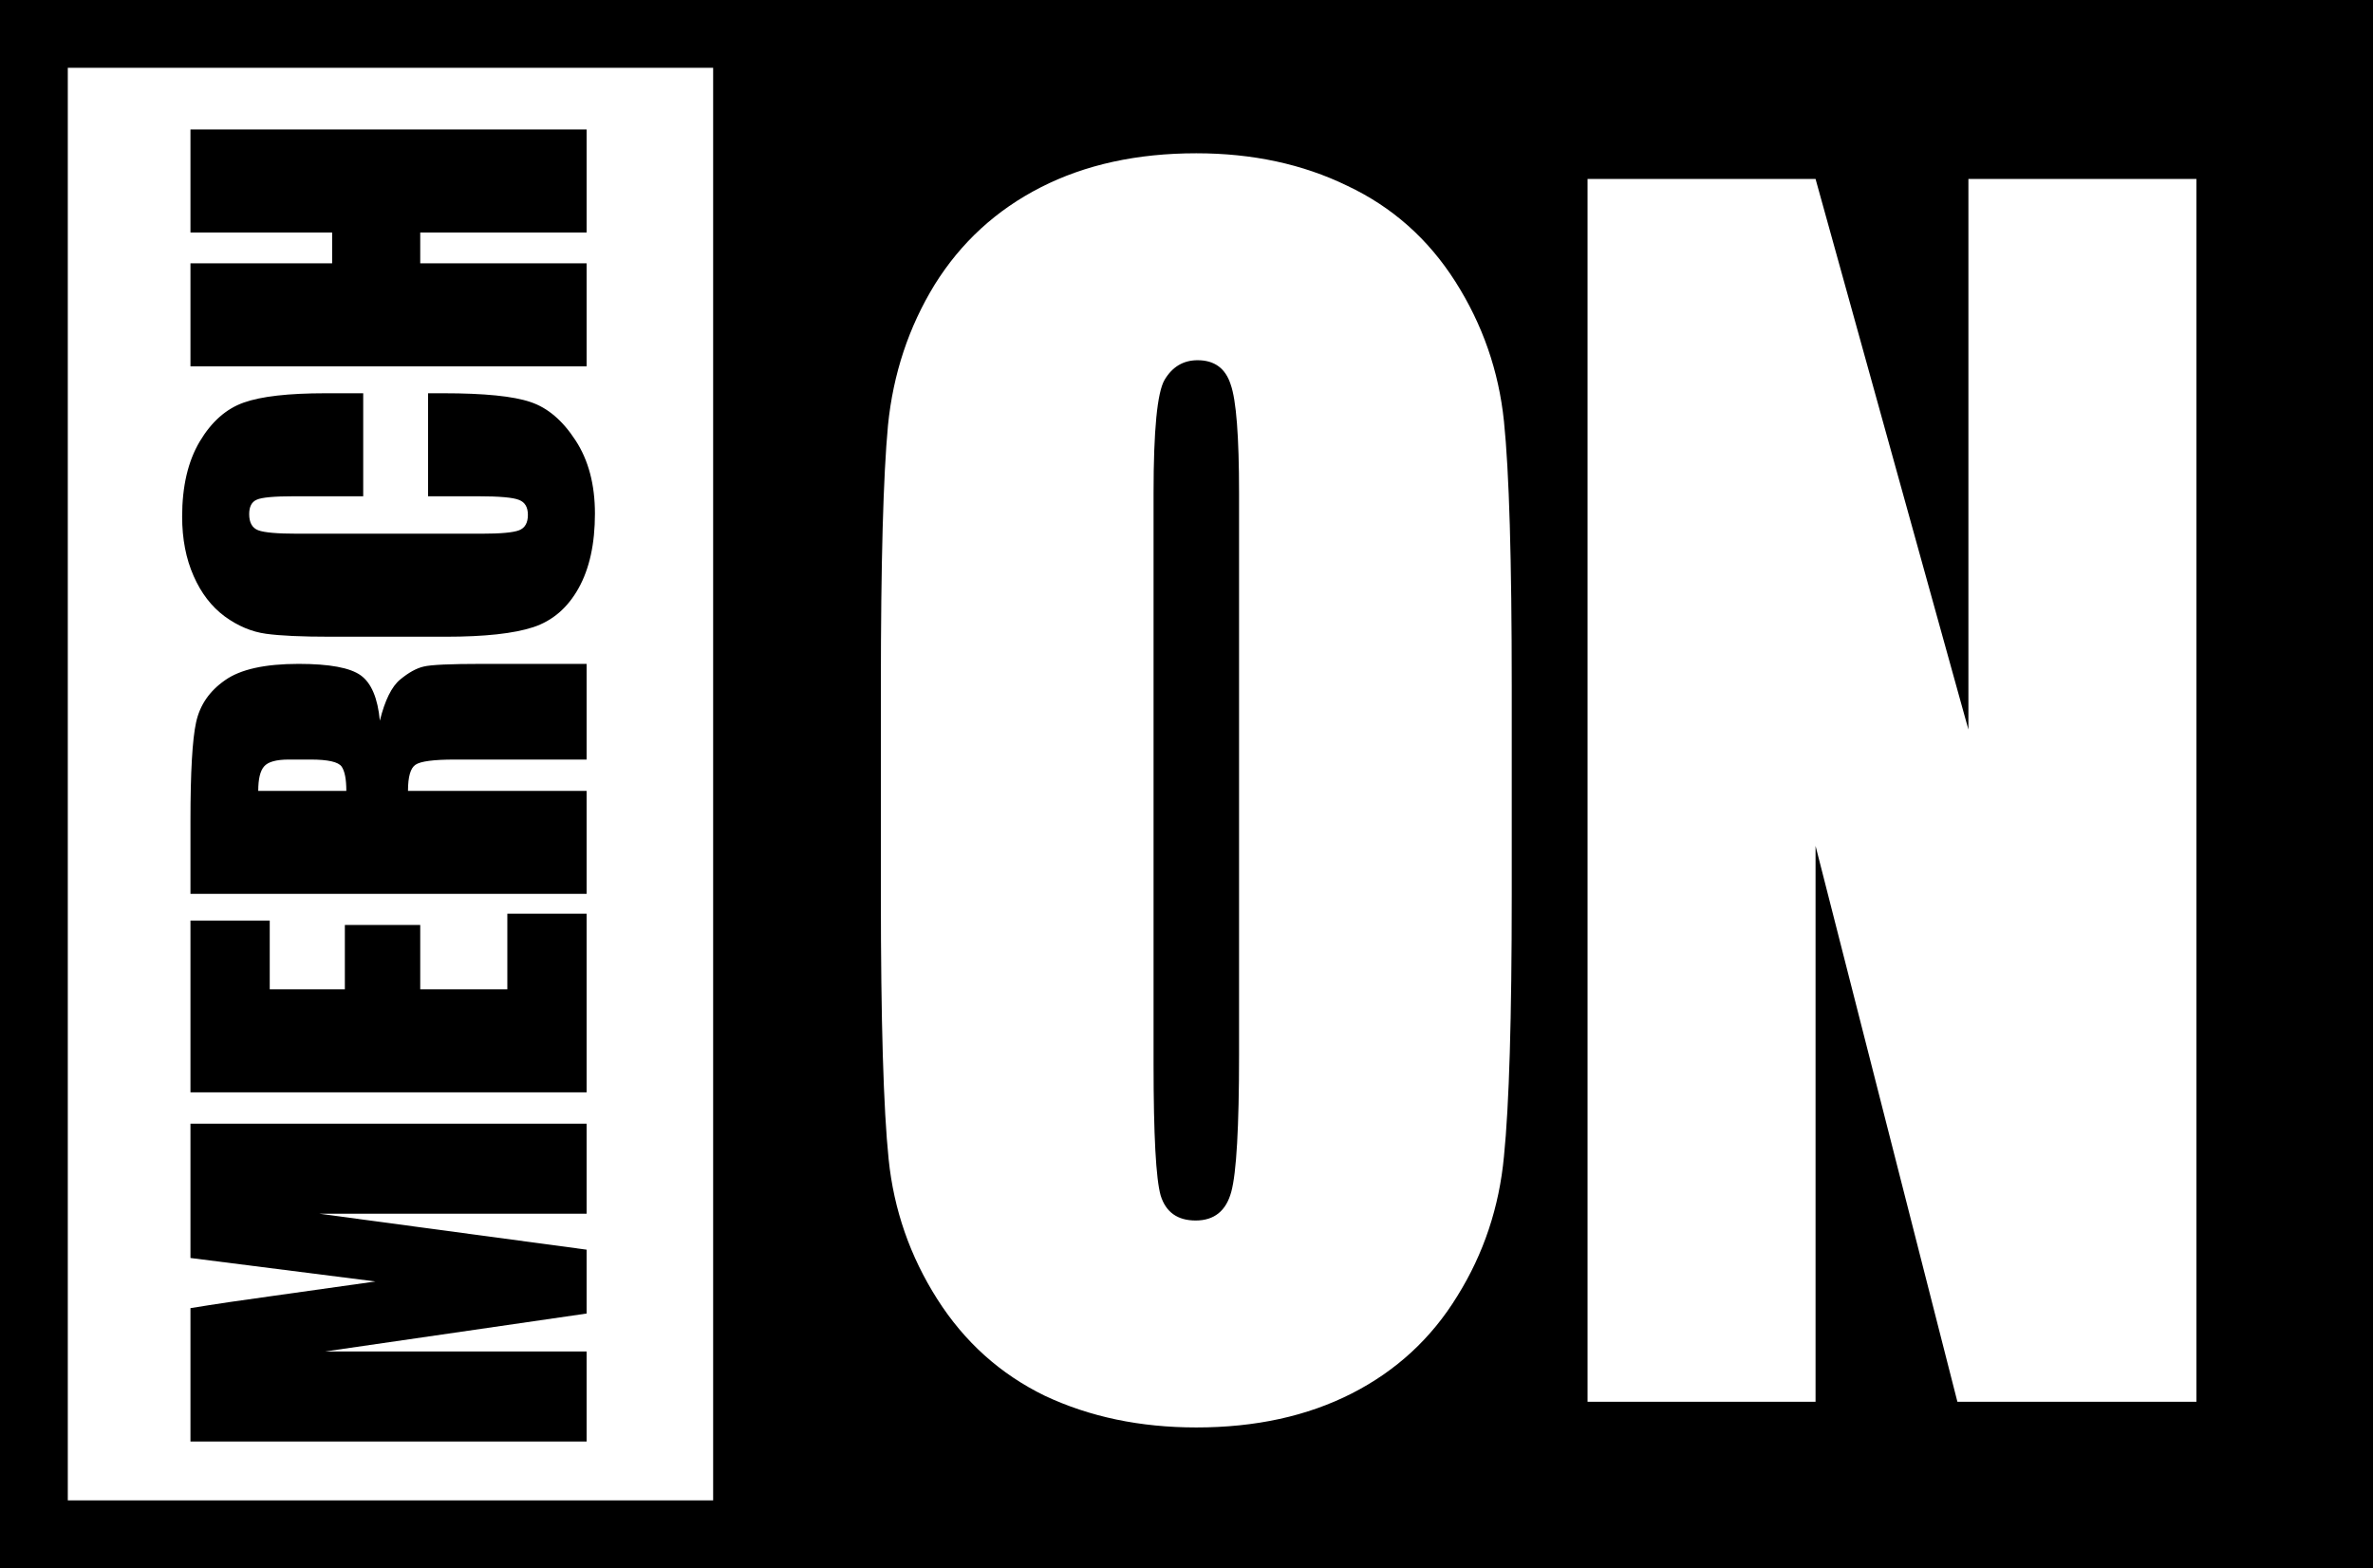 <?xml version="1.0" encoding="UTF-8"?> <svg xmlns="http://www.w3.org/2000/svg" width="805" height="532" viewBox="0 0 805 532" fill="none"><path d="M0 0H805V532H0V0Z" fill="black"></path><path d="M23 23H242V509H23V23Z" fill="white"></path><path d="M242 0H805V532H242V0Z" fill="black"></path><path d="M745.094 60.712V475.551H664.015L615.895 286.964V475.551H538.551V60.712H615.895L667.75 247.505V60.712H745.094Z" fill="white"></path><path d="M512.834 303.619C512.834 345.3 511.955 374.852 510.197 392.276C508.586 409.528 503.312 425.329 494.377 439.678C485.588 454.027 473.649 465.045 458.562 472.732C443.474 480.419 425.896 484.263 405.827 484.263C386.784 484.263 369.646 480.675 354.411 473.501C339.323 466.156 327.165 455.223 317.937 440.703C308.708 426.184 303.215 410.383 301.457 393.3C299.699 376.218 298.82 346.325 298.82 303.619V232.643C298.82 190.963 299.626 161.496 301.237 144.243C302.995 126.82 308.269 110.933 317.058 96.584C325.993 82.235 338.005 71.217 353.093 63.53C368.181 55.843 385.759 52 405.827 52C424.87 52 441.936 55.673 457.023 63.018C472.258 70.192 484.489 81.04 493.718 95.559C502.946 110.079 508.439 125.88 510.197 142.962C511.955 160.044 512.834 189.938 512.834 232.643V303.619ZM420.329 167.304C420.329 148.001 419.377 135.702 417.473 130.407C415.715 124.941 411.979 122.207 406.267 122.207C401.433 122.207 397.697 124.428 395.061 128.869C392.57 133.14 391.325 145.952 391.325 167.304V361.015C391.325 385.101 392.131 399.962 393.742 405.6C395.5 411.237 399.455 414.055 405.607 414.055C411.906 414.055 415.935 410.81 417.692 404.318C419.45 397.827 420.329 382.368 420.329 357.941V167.304Z" fill="white"></path><path d="M64.61 43.926L199 43.926L199 78.873L142.555 78.873V89.332L199 89.332V124.278L64.61 124.278V89.332H112.672V78.873H64.61V43.926Z" fill="black"></path><path d="M123.214 133.412L123.214 168.358H99.806C92.999 168.358 88.766 168.746 87.106 169.52C85.39 170.24 84.532 171.872 84.532 174.418C84.532 177.295 85.556 179.122 87.603 179.896C89.651 180.671 94.078 181.058 100.885 181.058L163.307 181.058C169.837 181.058 174.098 180.671 176.09 179.896C178.082 179.122 179.078 177.378 179.078 174.667C179.078 172.066 178.082 170.378 176.09 169.603C174.098 168.773 169.422 168.358 162.062 168.358L145.211 168.358V133.412H150.44C164.33 133.412 174.181 134.408 179.991 136.4C185.802 138.337 190.893 142.681 195.265 149.432C199.636 156.128 201.822 164.402 201.822 174.252C201.822 184.489 199.968 192.929 196.261 199.569C192.553 206.21 187.434 210.609 180.904 212.767C174.319 214.926 164.441 216.005 151.271 216.005L112.008 216.005C102.324 216.005 95.074 215.673 90.26 215.009C85.39 214.345 80.714 212.38 76.231 209.115C71.749 205.795 68.235 201.229 65.689 195.419C63.089 189.553 61.788 182.829 61.788 175.248C61.788 164.955 63.78 156.46 67.765 149.764C71.749 143.069 76.73 138.669 82.706 136.566C88.627 134.463 97.869 133.412 110.431 133.412H123.214Z" fill="black"></path><path d="M64.61 303.249V278.513C64.61 262.022 65.247 250.871 66.519 245.061C67.792 239.195 71.057 234.436 76.314 230.783C81.516 227.076 89.845 225.222 101.3 225.222C111.759 225.222 118.787 226.522 122.384 229.123C125.981 231.724 128.139 236.843 128.858 244.48C130.574 237.562 132.87 232.914 135.748 230.534C138.626 228.155 141.282 226.688 143.717 226.135C146.096 225.526 152.709 225.222 163.556 225.222L199 225.222L199 257.678H154.342C147.148 257.678 142.693 258.259 140.978 259.421C139.262 260.528 138.404 263.488 138.404 268.303H199V303.249H64.61ZM87.603 268.303H117.486C117.486 264.374 116.961 261.635 115.909 260.085C114.802 258.48 111.288 257.678 105.367 257.678H97.98C93.718 257.678 90.924 258.453 89.596 260.002C88.268 261.496 87.603 264.263 87.603 268.303Z" fill="black"></path><path d="M64.61 370.572L64.61 312.3H91.505L91.505 335.626H116.988L116.988 313.795H142.555V335.626H172.105V309.976H199V370.572H64.61Z" fill="black"></path><path d="M64.61 381.2H199V411.747H108.272L199 423.949V445.614L110.348 458.48H199V489.027H64.61L64.61 443.788C72.69 442.46 82.208 441.049 93.165 439.555L127.364 434.74L64.61 426.771V381.2Z" fill="black"></path></svg> 